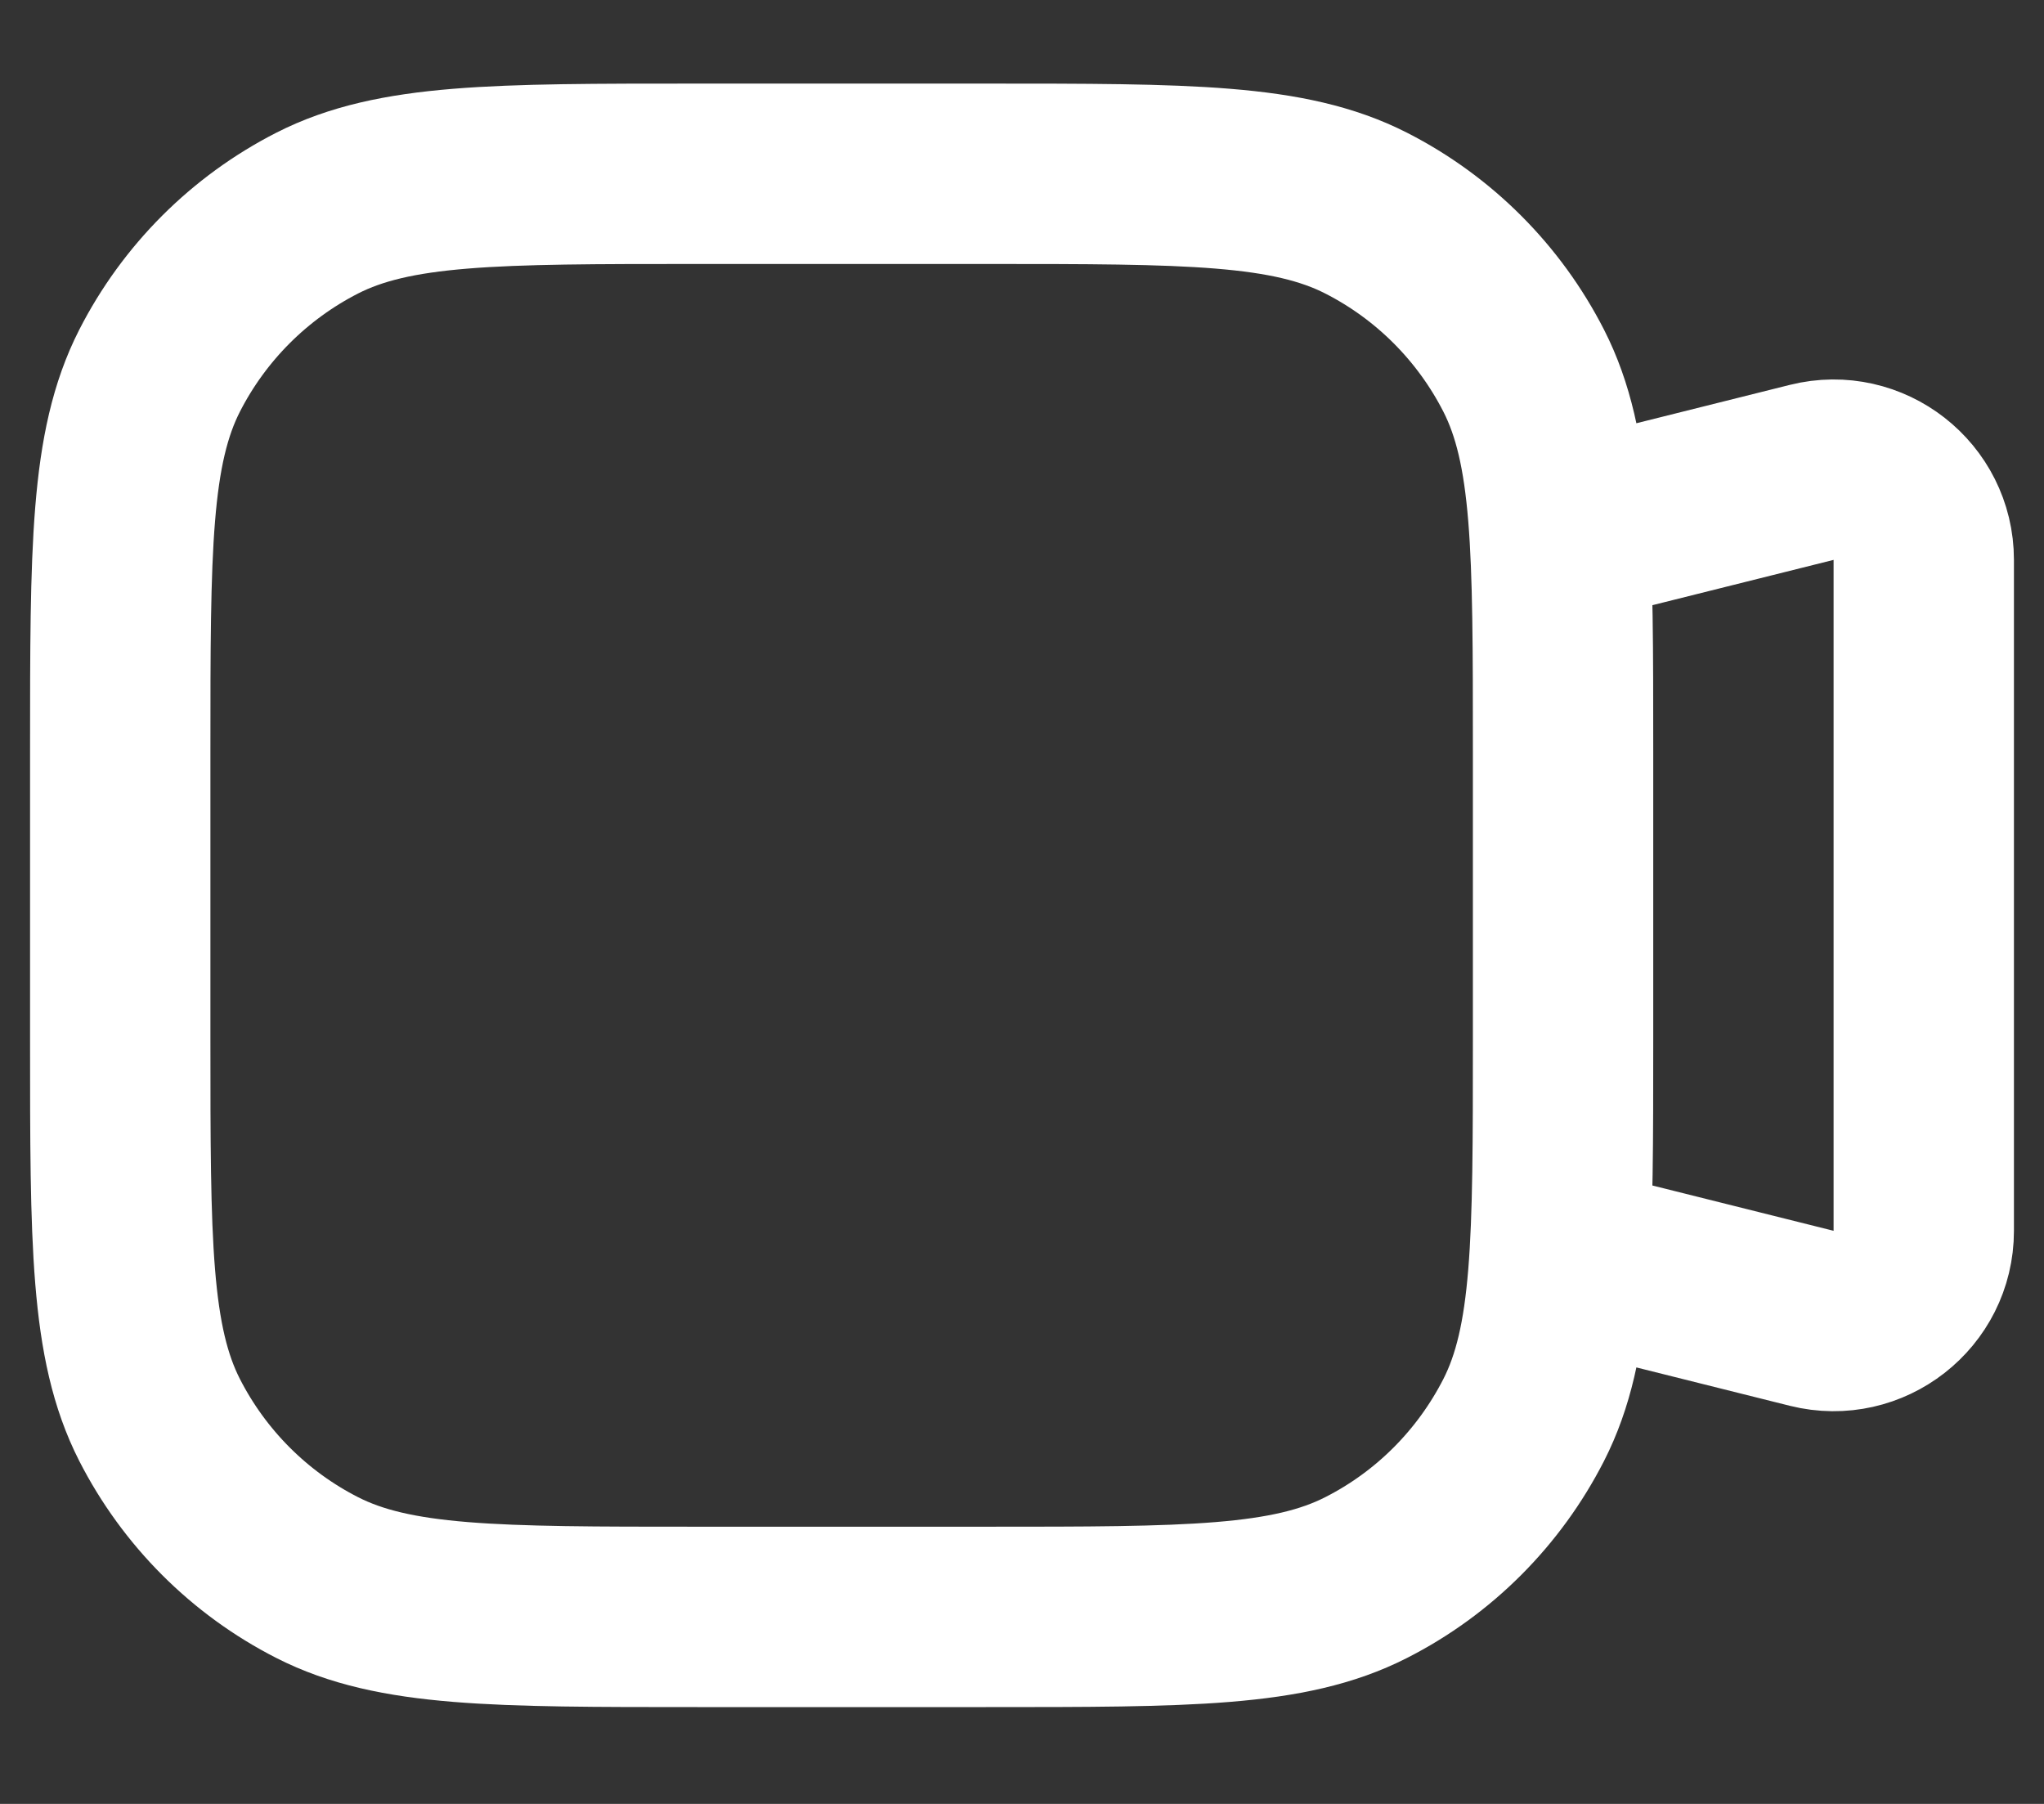 <svg width="17" height="15" viewBox="0 0 17 15" fill="none" xmlns="http://www.w3.org/2000/svg">
<rect x="0" y="0" width="17" height="15" fill="#333333" stroke="none"/>
<path id="Icon" d="M13 4.445L15.068 3.928C15.541 3.81 16 4.168 16 4.656V10.235C16 10.722 15.541 11.08 15.068 10.962L13 10.445M5.8 13.445H8.2C9.88 13.445 10.72 13.445 11.362 13.118C11.927 12.831 12.385 12.371 12.673 11.807C13 11.165 13 10.325 13 8.645V6.245C13 4.565 13 3.725 12.673 3.083C12.385 2.519 11.927 2.06 11.362 1.772C10.72 1.445 9.88 1.445 8.2 1.445H5.8C4.12 1.445 3.28 1.445 2.638 1.772C2.074 2.06 1.615 2.519 1.327 3.083C1 3.725 1 4.565 1 6.245V8.645C1 10.325 1 11.165 1.327 11.807C1.615 12.371 2.074 12.831 2.638 13.118C3.28 13.445 4.12 13.445 5.8 13.445Z" stroke="white" stroke-width="1.5" stroke-linecap="round"/>
</svg>
